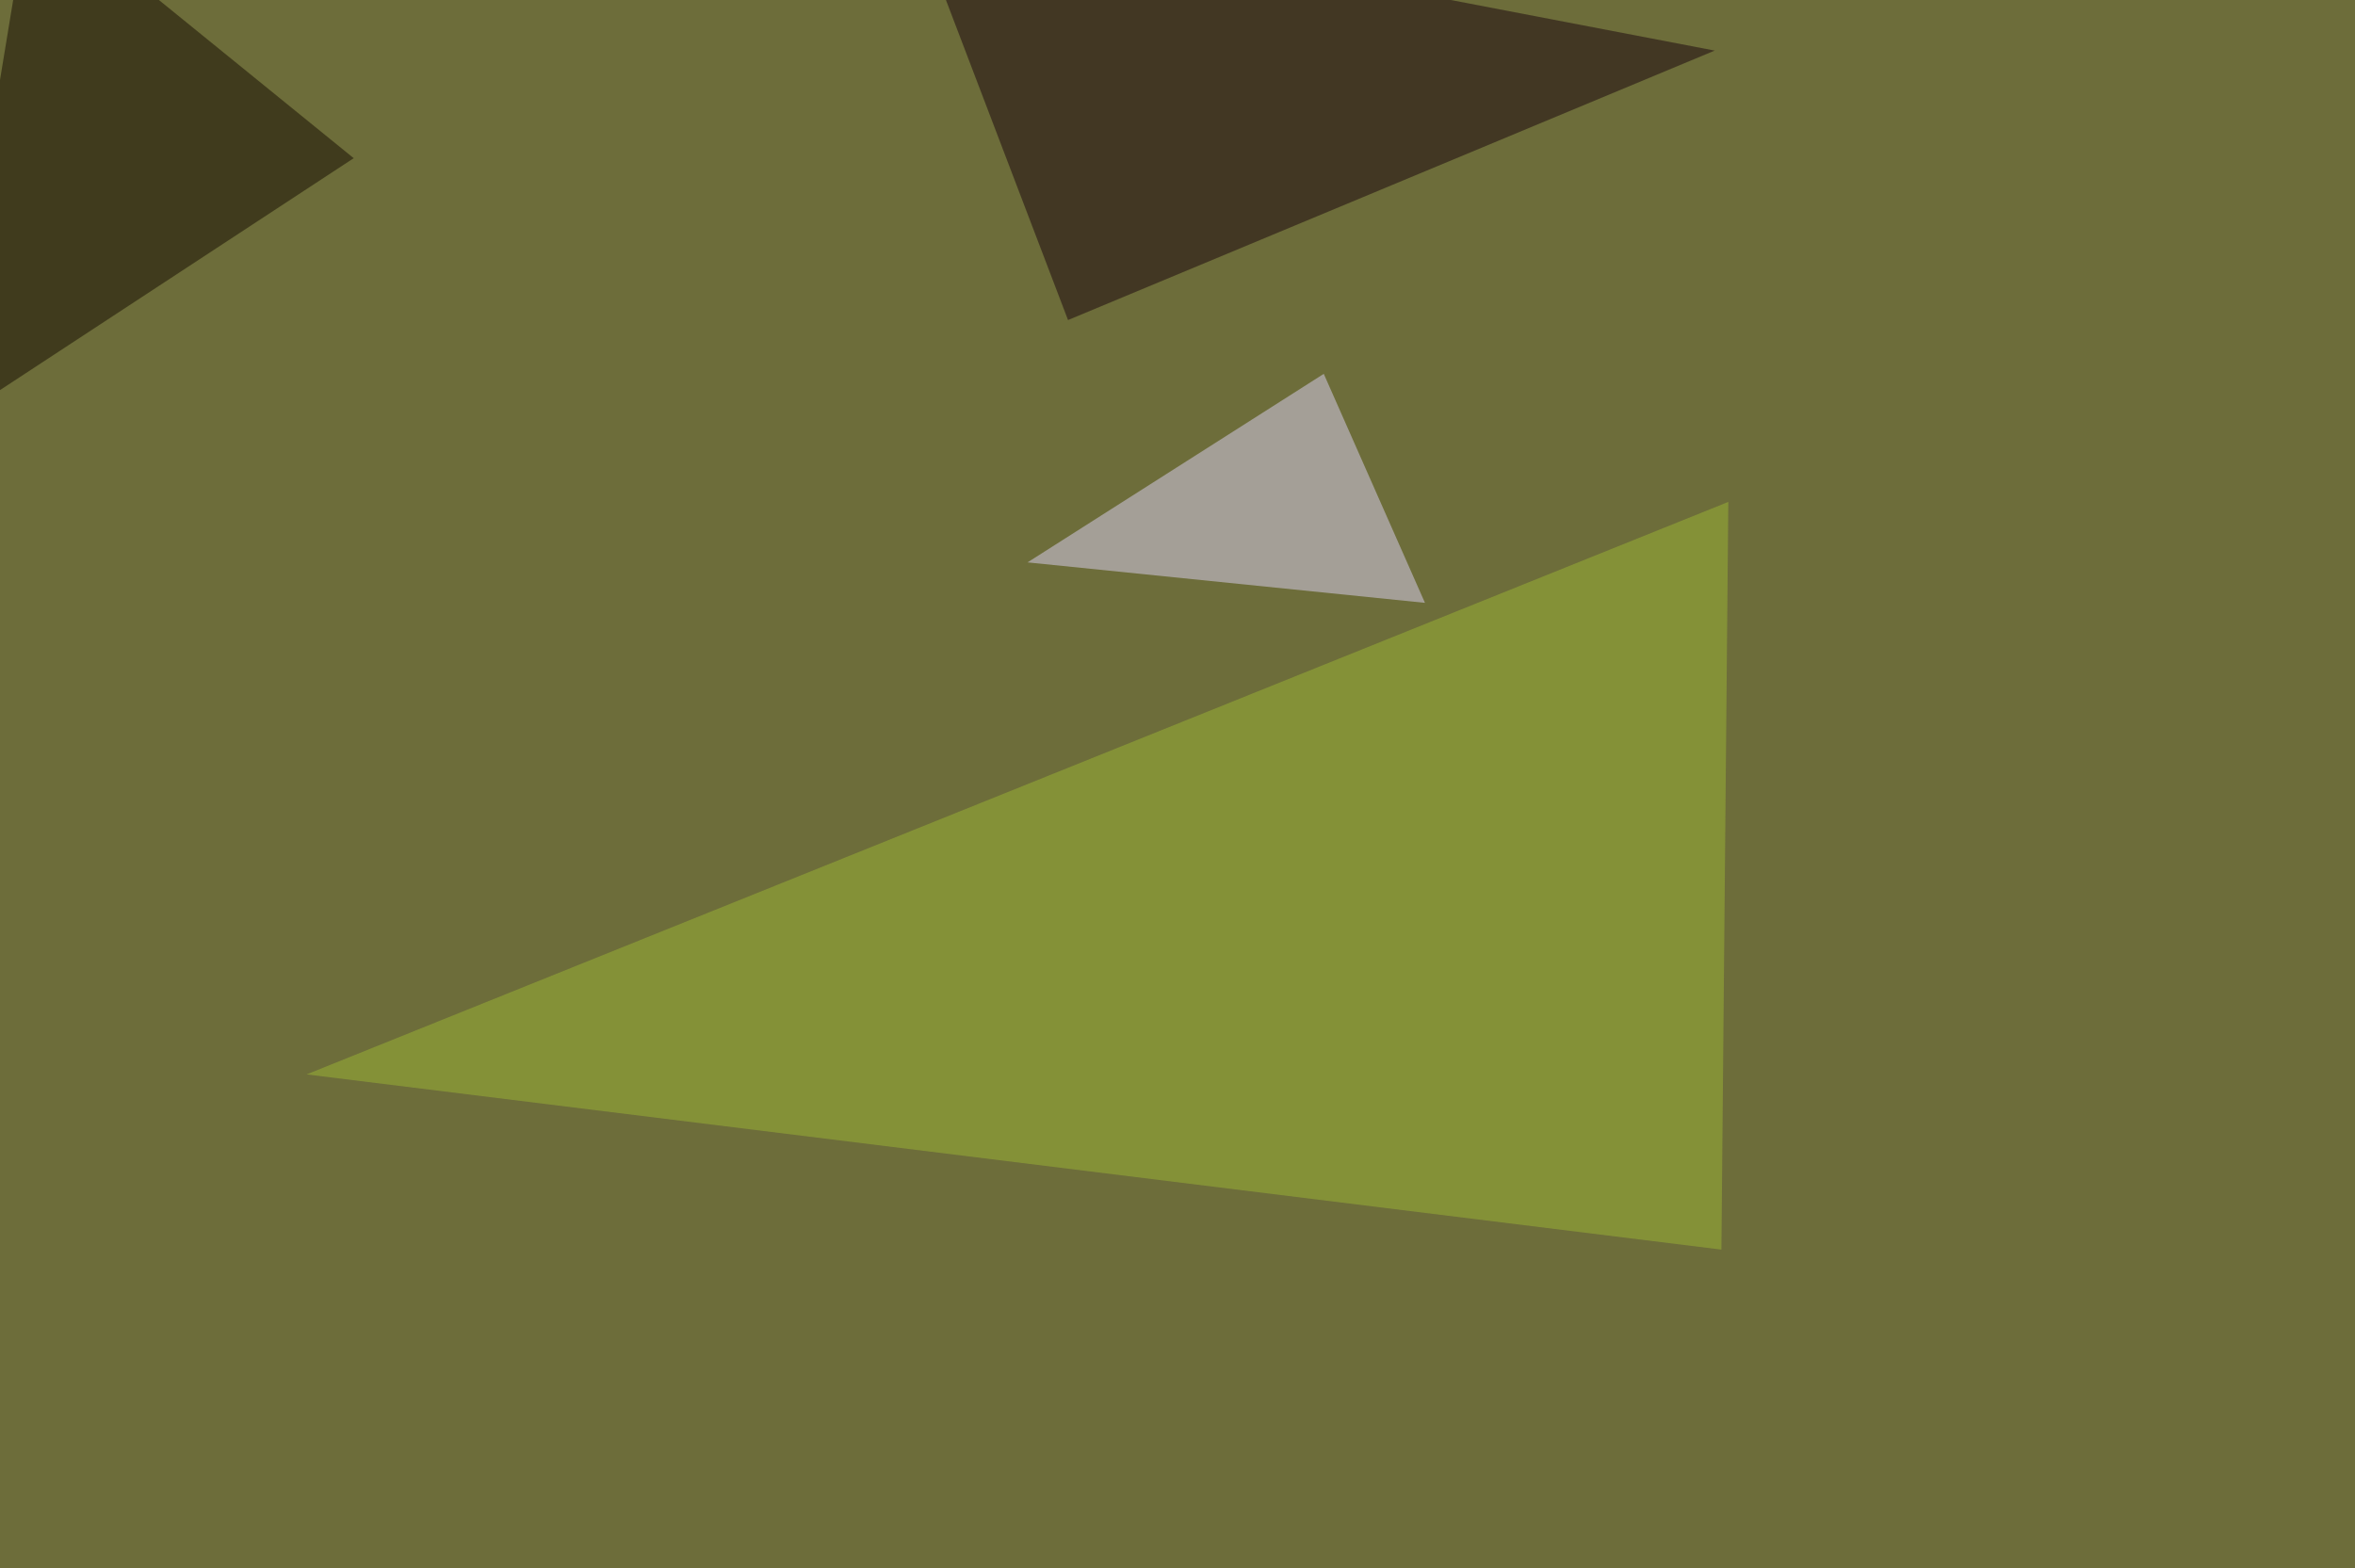 <svg xmlns="http://www.w3.org/2000/svg" width="1024" height="682" ><filter id="a"><feGaussianBlur stdDeviation="55"/></filter><rect width="100%" height="100%" fill="#6d6d3a"/><g filter="url(#a)"><g fill-opacity=".5"><path fill="#9db735" d="M751.5 218.3l-3 325.2-615.2-76.2z"/><path fill="#19020d" d="M394-45.4l70.4 184.6L745.6 22z"/><path fill="#ddd2f5" d="M446.8 244.6l172.8 17.6-44-99.6z"/><path fill="#150a00" d="M-24.9 186L153.8 68.8 13.2-45.4z"/></g></g></svg>
